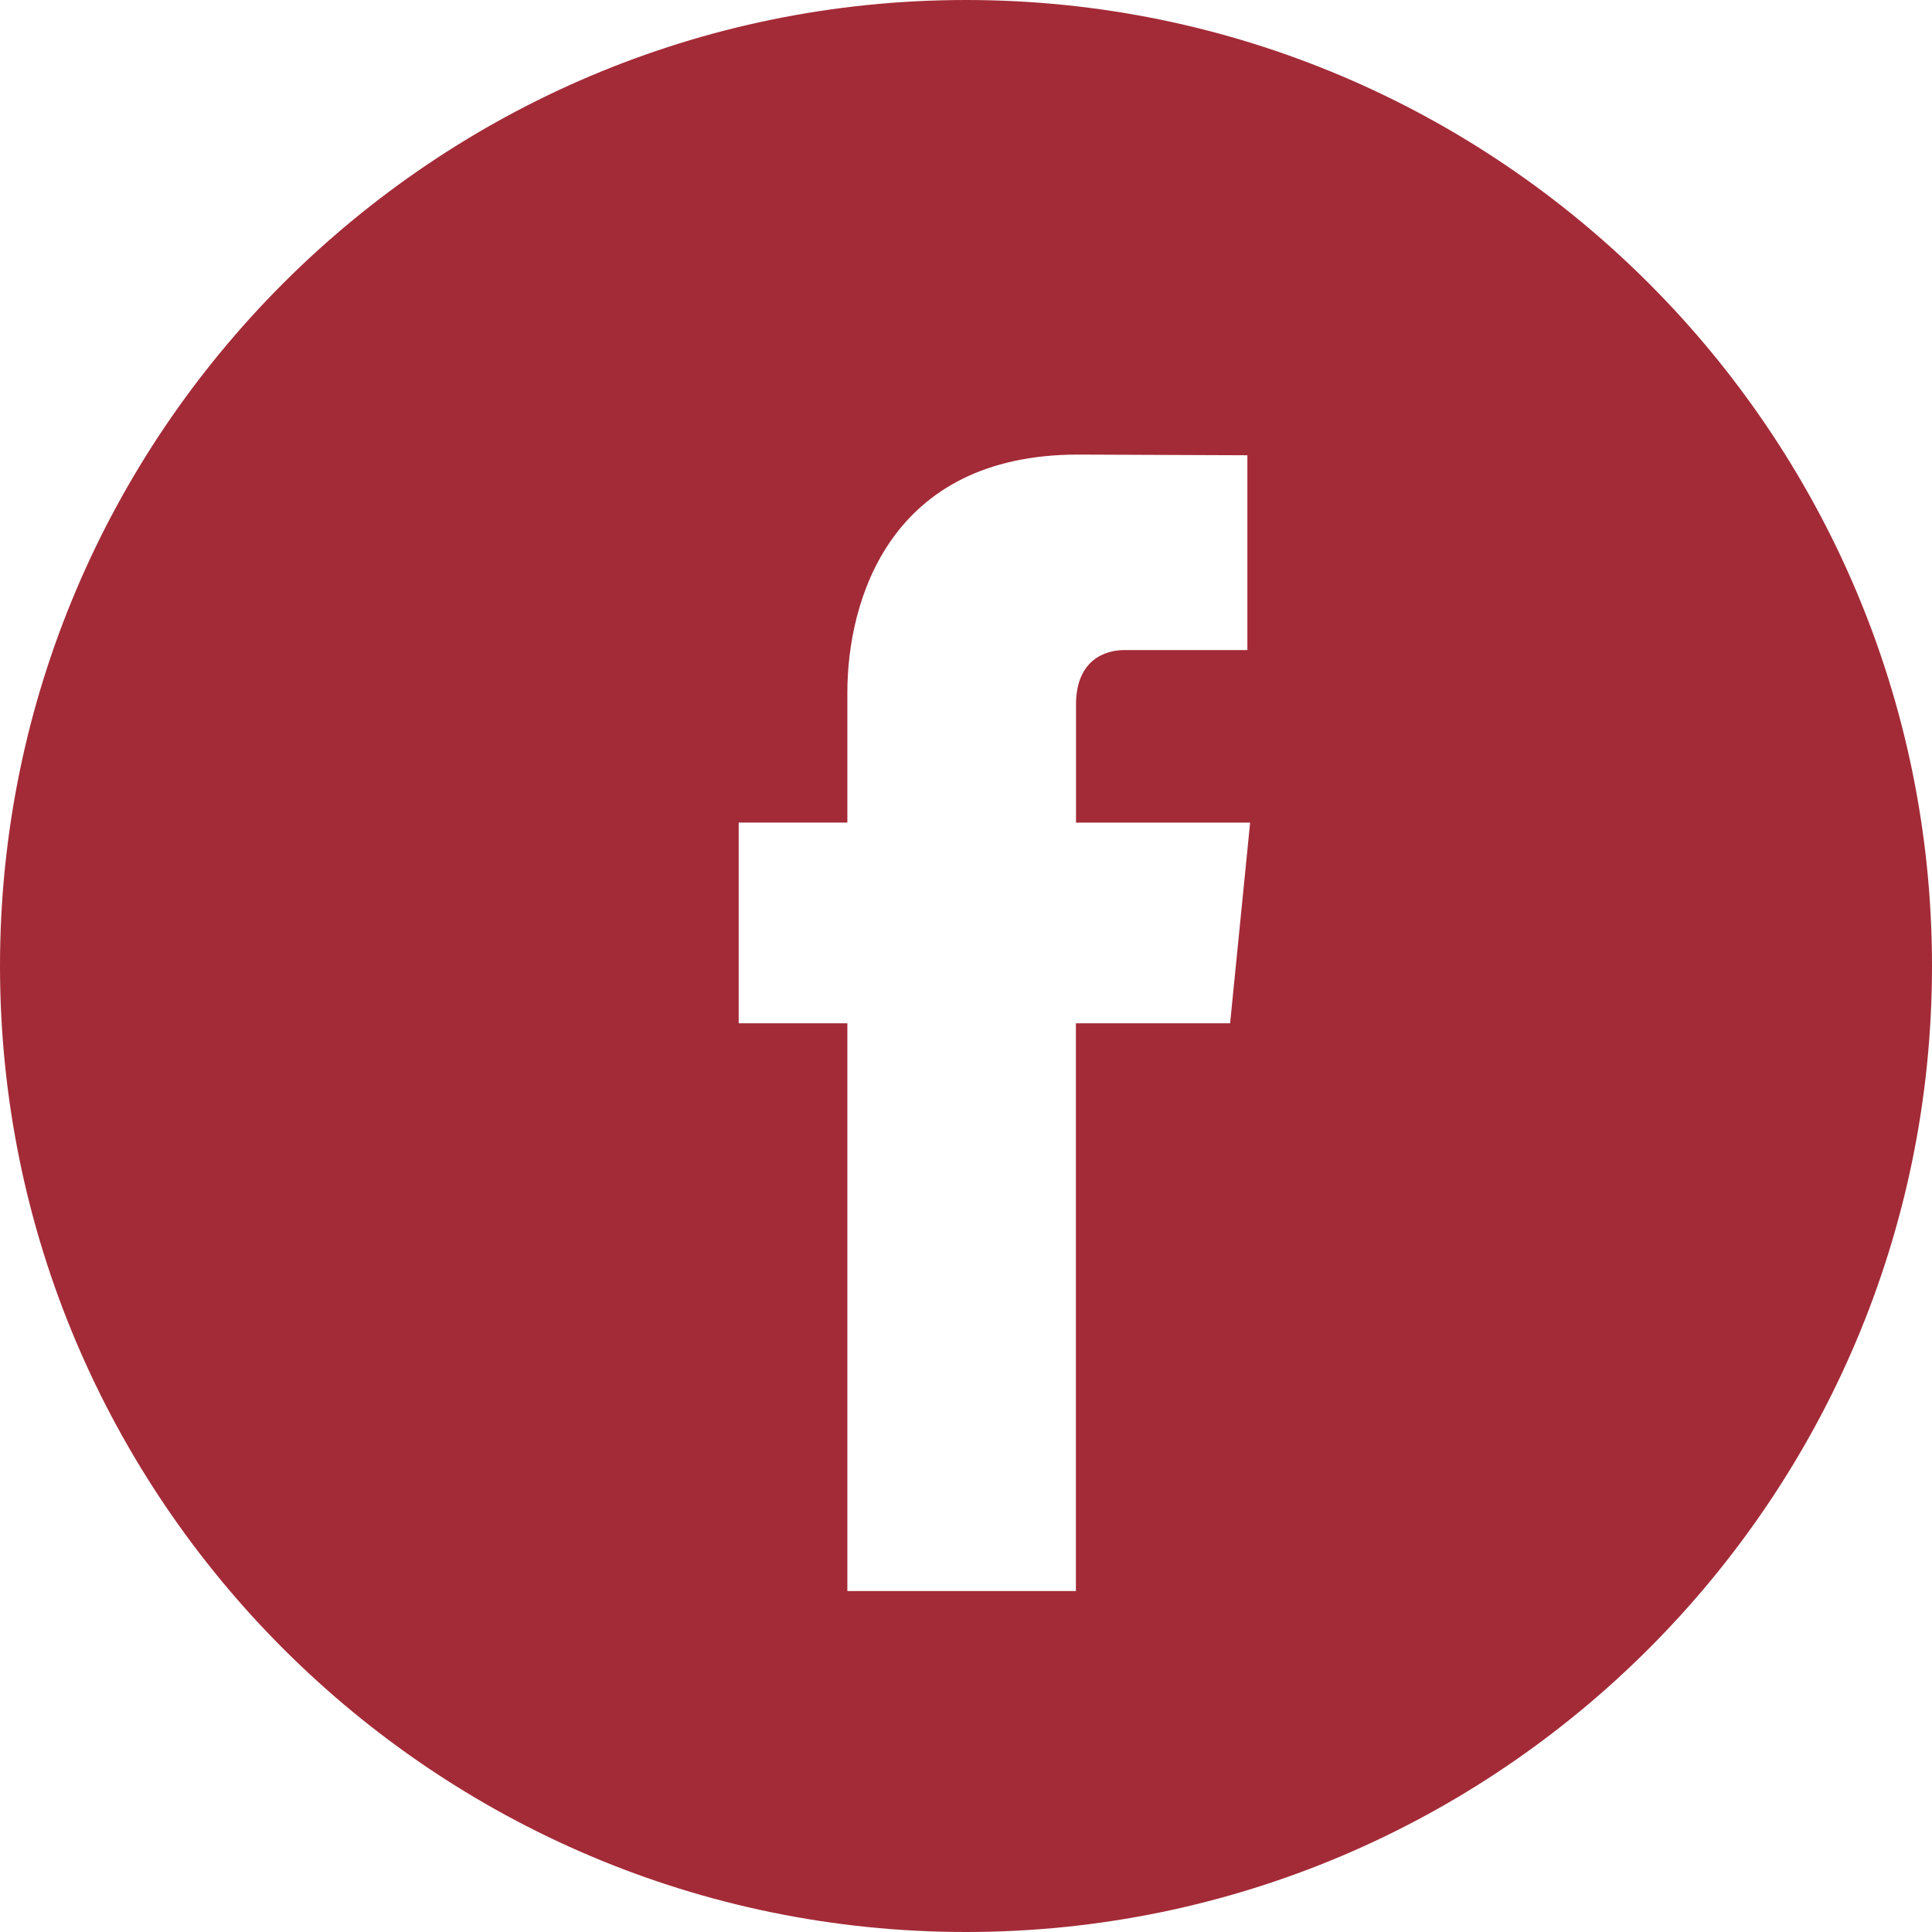 <svg width="34" height="34" viewBox="0 0 34 34" fill="none" xmlns="http://www.w3.org/2000/svg">
<path fill-rule="evenodd" clip-rule="evenodd" d="M17 0C7.626 0 0 7.626 0 17C0 26.373 7.626 34 17 34C26.373 34 34 26.373 34 17C34 7.626 26.374 0 17 0ZM21.648 18.008H18.934C18.934 22.487 18.934 28 18.934 28H14.912C14.912 28 14.912 22.54 14.912 18.008H13V14.476H14.912V12.192C14.912 10.556 15.665 8 18.971 8L21.952 8.012V11.44C21.952 11.44 20.14 11.44 19.788 11.44C19.436 11.44 18.936 11.622 18.936 12.402V14.477H22L21.648 18.008Z" fill="#A32B37"/>
</svg>
